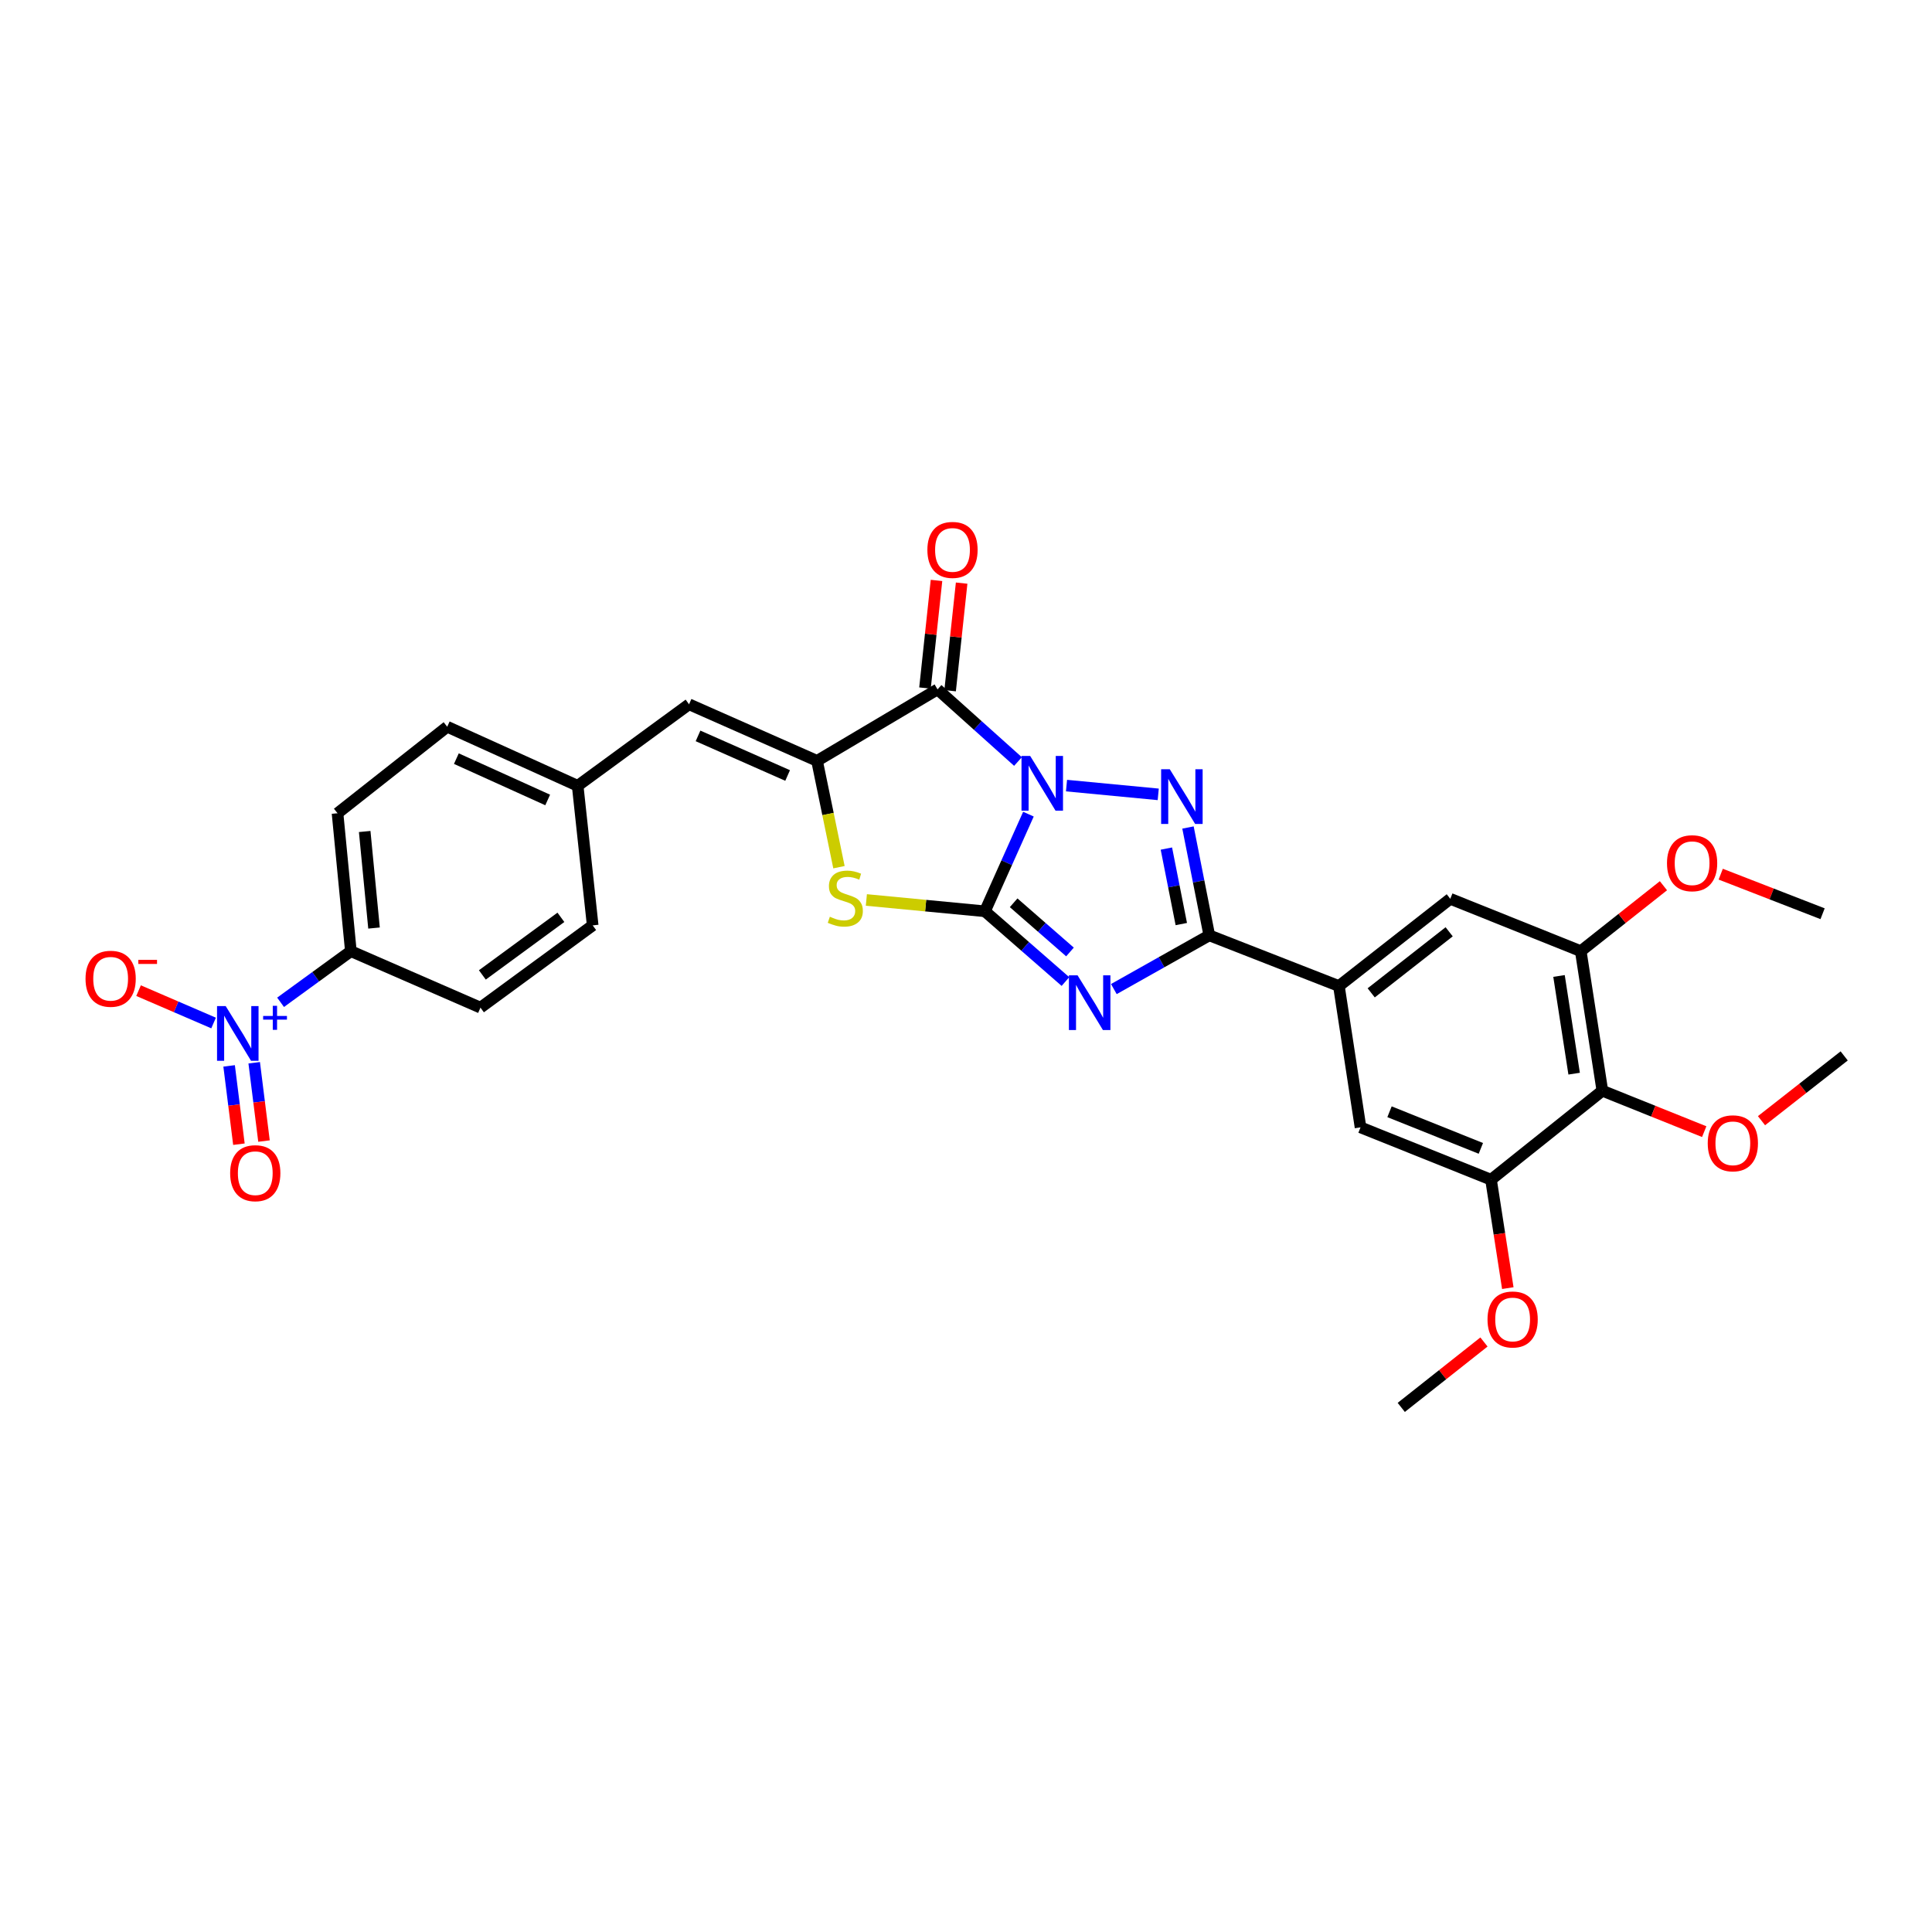 <?xml version='1.0' encoding='iso-8859-1'?>
<svg version='1.1' baseProfile='full'
              xmlns='http://www.w3.org/2000/svg'
                      xmlns:rdkit='http://www.rdkit.org/xml'
                      xmlns:xlink='http://www.w3.org/1999/xlink'
                  xml:space='preserve'
width='1000px' height='1000px' viewBox='0 0 1000 1000'>
<!-- END OF HEADER -->
<rect style='opacity:1.0;fill:#FFFFFF;stroke:none' width='1000' height='1000' x='0' y='0'> </rect>
<path class='bond-0' d='M 532.316,421.403 L 521.06,446.543' style='fill:none;fill-rule:evenodd;stroke:#0000FF;stroke-width:6px;stroke-linecap:butt;stroke-linejoin:miter;stroke-opacity:1' />
<path class='bond-0' d='M 521.06,446.543 L 509.804,471.683' style='fill:none;fill-rule:evenodd;stroke:#000000;stroke-width:6px;stroke-linecap:butt;stroke-linejoin:miter;stroke-opacity:1' />
<path class='bond-2' d='M 552.023,406.626 L 599.502,411.158' style='fill:none;fill-rule:evenodd;stroke:#0000FF;stroke-width:6px;stroke-linecap:butt;stroke-linejoin:miter;stroke-opacity:1' />
<path class='bond-3' d='M 526.908,394.164 L 506.09,375.493' style='fill:none;fill-rule:evenodd;stroke:#0000FF;stroke-width:6px;stroke-linecap:butt;stroke-linejoin:miter;stroke-opacity:1' />
<path class='bond-3' d='M 506.09,375.493 L 485.272,356.822' style='fill:none;fill-rule:evenodd;stroke:#000000;stroke-width:6px;stroke-linecap:butt;stroke-linejoin:miter;stroke-opacity:1' />
<path class='bond-1' d='M 509.804,471.683 L 530.637,489.864' style='fill:none;fill-rule:evenodd;stroke:#000000;stroke-width:6px;stroke-linecap:butt;stroke-linejoin:miter;stroke-opacity:1' />
<path class='bond-1' d='M 530.637,489.864 L 551.469,508.046' style='fill:none;fill-rule:evenodd;stroke:#0000FF;stroke-width:6px;stroke-linecap:butt;stroke-linejoin:miter;stroke-opacity:1' />
<path class='bond-1' d='M 524.657,467.28 L 539.24,480.007' style='fill:none;fill-rule:evenodd;stroke:#000000;stroke-width:6px;stroke-linecap:butt;stroke-linejoin:miter;stroke-opacity:1' />
<path class='bond-1' d='M 539.24,480.007 L 553.822,492.734' style='fill:none;fill-rule:evenodd;stroke:#0000FF;stroke-width:6px;stroke-linecap:butt;stroke-linejoin:miter;stroke-opacity:1' />
<path class='bond-6' d='M 509.804,471.683 L 479.115,468.754' style='fill:none;fill-rule:evenodd;stroke:#000000;stroke-width:6px;stroke-linecap:butt;stroke-linejoin:miter;stroke-opacity:1' />
<path class='bond-6' d='M 479.115,468.754 L 448.426,465.825' style='fill:none;fill-rule:evenodd;stroke:#CCCC00;stroke-width:6px;stroke-linecap:butt;stroke-linejoin:miter;stroke-opacity:1' />
<path class='bond-30' d='M 576.524,511.944 L 601.227,498.039' style='fill:none;fill-rule:evenodd;stroke:#0000FF;stroke-width:6px;stroke-linecap:butt;stroke-linejoin:miter;stroke-opacity:1' />
<path class='bond-30' d='M 601.227,498.039 L 625.93,484.135' style='fill:none;fill-rule:evenodd;stroke:#000000;stroke-width:6px;stroke-linecap:butt;stroke-linejoin:miter;stroke-opacity:1' />
<path class='bond-4' d='M 614.901,428.316 L 620.416,456.225' style='fill:none;fill-rule:evenodd;stroke:#0000FF;stroke-width:6px;stroke-linecap:butt;stroke-linejoin:miter;stroke-opacity:1' />
<path class='bond-4' d='M 620.416,456.225 L 625.93,484.135' style='fill:none;fill-rule:evenodd;stroke:#000000;stroke-width:6px;stroke-linecap:butt;stroke-linejoin:miter;stroke-opacity:1' />
<path class='bond-4' d='M 603.72,439.225 L 607.58,458.762' style='fill:none;fill-rule:evenodd;stroke:#0000FF;stroke-width:6px;stroke-linecap:butt;stroke-linejoin:miter;stroke-opacity:1' />
<path class='bond-4' d='M 607.58,458.762 L 611.44,478.298' style='fill:none;fill-rule:evenodd;stroke:#000000;stroke-width:6px;stroke-linecap:butt;stroke-linejoin:miter;stroke-opacity:1' />
<path class='bond-5' d='M 485.272,356.822 L 422.898,393.82' style='fill:none;fill-rule:evenodd;stroke:#000000;stroke-width:6px;stroke-linecap:butt;stroke-linejoin:miter;stroke-opacity:1' />
<path class='bond-17' d='M 491.777,357.518 L 494.76,329.67' style='fill:none;fill-rule:evenodd;stroke:#000000;stroke-width:6px;stroke-linecap:butt;stroke-linejoin:miter;stroke-opacity:1' />
<path class='bond-17' d='M 494.76,329.67 L 497.742,301.822' style='fill:none;fill-rule:evenodd;stroke:#FF0000;stroke-width:6px;stroke-linecap:butt;stroke-linejoin:miter;stroke-opacity:1' />
<path class='bond-17' d='M 478.767,356.125 L 481.75,328.277' style='fill:none;fill-rule:evenodd;stroke:#000000;stroke-width:6px;stroke-linecap:butt;stroke-linejoin:miter;stroke-opacity:1' />
<path class='bond-17' d='M 481.75,328.277 L 484.733,300.429' style='fill:none;fill-rule:evenodd;stroke:#FF0000;stroke-width:6px;stroke-linecap:butt;stroke-linejoin:miter;stroke-opacity:1' />
<path class='bond-8' d='M 625.93,484.135 L 693.014,510.375' style='fill:none;fill-rule:evenodd;stroke:#000000;stroke-width:6px;stroke-linecap:butt;stroke-linejoin:miter;stroke-opacity:1' />
<path class='bond-10' d='M 422.898,393.82 L 356.651,364.541' style='fill:none;fill-rule:evenodd;stroke:#000000;stroke-width:6px;stroke-linecap:butt;stroke-linejoin:miter;stroke-opacity:1' />
<path class='bond-10' d='M 407.672,401.395 L 361.299,380.9' style='fill:none;fill-rule:evenodd;stroke:#000000;stroke-width:6px;stroke-linecap:butt;stroke-linejoin:miter;stroke-opacity:1' />
<path class='bond-31' d='M 422.898,393.82 L 428.572,421.337' style='fill:none;fill-rule:evenodd;stroke:#000000;stroke-width:6px;stroke-linecap:butt;stroke-linejoin:miter;stroke-opacity:1' />
<path class='bond-31' d='M 428.572,421.337 L 434.246,448.854' style='fill:none;fill-rule:evenodd;stroke:#CCCC00;stroke-width:6px;stroke-linecap:butt;stroke-linejoin:miter;stroke-opacity:1' />
<path class='bond-7' d='M 145.227,518.796 L 163.415,505.558' style='fill:none;fill-rule:evenodd;stroke:#0000FF;stroke-width:6px;stroke-linecap:butt;stroke-linejoin:miter;stroke-opacity:1' />
<path class='bond-7' d='M 163.415,505.558 L 181.604,492.319' style='fill:none;fill-rule:evenodd;stroke:#000000;stroke-width:6px;stroke-linecap:butt;stroke-linejoin:miter;stroke-opacity:1' />
<path class='bond-16' d='M 110.551,529.508 L 91.136,521.132' style='fill:none;fill-rule:evenodd;stroke:#0000FF;stroke-width:6px;stroke-linecap:butt;stroke-linejoin:miter;stroke-opacity:1' />
<path class='bond-16' d='M 91.136,521.132 L 71.721,512.757' style='fill:none;fill-rule:evenodd;stroke:#FF0000;stroke-width:6px;stroke-linecap:butt;stroke-linejoin:miter;stroke-opacity:1' />
<path class='bond-18' d='M 118.591,551.707 L 121.128,571.971' style='fill:none;fill-rule:evenodd;stroke:#0000FF;stroke-width:6px;stroke-linecap:butt;stroke-linejoin:miter;stroke-opacity:1' />
<path class='bond-18' d='M 121.128,571.971 L 123.664,592.234' style='fill:none;fill-rule:evenodd;stroke:#FF0000;stroke-width:6px;stroke-linecap:butt;stroke-linejoin:miter;stroke-opacity:1' />
<path class='bond-18' d='M 131.574,550.082 L 134.11,570.346' style='fill:none;fill-rule:evenodd;stroke:#0000FF;stroke-width:6px;stroke-linecap:butt;stroke-linejoin:miter;stroke-opacity:1' />
<path class='bond-18' d='M 134.11,570.346 L 136.646,590.609' style='fill:none;fill-rule:evenodd;stroke:#FF0000;stroke-width:6px;stroke-linecap:butt;stroke-linejoin:miter;stroke-opacity:1' />
<path class='bond-13' d='M 693.014,510.375 L 704.208,583.521' style='fill:none;fill-rule:evenodd;stroke:#000000;stroke-width:6px;stroke-linecap:butt;stroke-linejoin:miter;stroke-opacity:1' />
<path class='bond-14' d='M 693.014,510.375 L 750.663,465.221' style='fill:none;fill-rule:evenodd;stroke:#000000;stroke-width:6px;stroke-linecap:butt;stroke-linejoin:miter;stroke-opacity:1' />
<path class='bond-14' d='M 709.729,513.902 L 750.083,482.295' style='fill:none;fill-rule:evenodd;stroke:#000000;stroke-width:6px;stroke-linecap:butt;stroke-linejoin:miter;stroke-opacity:1' />
<path class='bond-9' d='M 829.377,564.564 L 818.197,492.319' style='fill:none;fill-rule:evenodd;stroke:#000000;stroke-width:6px;stroke-linecap:butt;stroke-linejoin:miter;stroke-opacity:1' />
<path class='bond-9' d='M 814.77,555.728 L 806.944,505.157' style='fill:none;fill-rule:evenodd;stroke:#000000;stroke-width:6px;stroke-linecap:butt;stroke-linejoin:miter;stroke-opacity:1' />
<path class='bond-22' d='M 829.377,564.564 L 855.738,575.151' style='fill:none;fill-rule:evenodd;stroke:#000000;stroke-width:6px;stroke-linecap:butt;stroke-linejoin:miter;stroke-opacity:1' />
<path class='bond-22' d='M 855.738,575.151 L 882.099,585.739' style='fill:none;fill-rule:evenodd;stroke:#FF0000;stroke-width:6px;stroke-linecap:butt;stroke-linejoin:miter;stroke-opacity:1' />
<path class='bond-32' d='M 829.377,564.564 L 771.75,610.604' style='fill:none;fill-rule:evenodd;stroke:#000000;stroke-width:6px;stroke-linecap:butt;stroke-linejoin:miter;stroke-opacity:1' />
<path class='bond-19' d='M 356.651,364.541 L 299.002,406.729' style='fill:none;fill-rule:evenodd;stroke:#000000;stroke-width:6px;stroke-linecap:butt;stroke-linejoin:miter;stroke-opacity:1' />
<path class='bond-11' d='M 771.75,610.604 L 704.208,583.521' style='fill:none;fill-rule:evenodd;stroke:#000000;stroke-width:6px;stroke-linecap:butt;stroke-linejoin:miter;stroke-opacity:1' />
<path class='bond-11' d='M 766.488,594.398 L 719.209,575.44' style='fill:none;fill-rule:evenodd;stroke:#000000;stroke-width:6px;stroke-linecap:butt;stroke-linejoin:miter;stroke-opacity:1' />
<path class='bond-24' d='M 771.75,610.604 L 776.093,638.667' style='fill:none;fill-rule:evenodd;stroke:#000000;stroke-width:6px;stroke-linecap:butt;stroke-linejoin:miter;stroke-opacity:1' />
<path class='bond-24' d='M 776.093,638.667 L 780.437,666.73' style='fill:none;fill-rule:evenodd;stroke:#FF0000;stroke-width:6px;stroke-linecap:butt;stroke-linejoin:miter;stroke-opacity:1' />
<path class='bond-12' d='M 818.197,492.319 L 750.663,465.221' style='fill:none;fill-rule:evenodd;stroke:#000000;stroke-width:6px;stroke-linecap:butt;stroke-linejoin:miter;stroke-opacity:1' />
<path class='bond-23' d='M 818.197,492.319 L 839.596,475.387' style='fill:none;fill-rule:evenodd;stroke:#000000;stroke-width:6px;stroke-linecap:butt;stroke-linejoin:miter;stroke-opacity:1' />
<path class='bond-23' d='M 839.596,475.387 L 860.994,458.455' style='fill:none;fill-rule:evenodd;stroke:#FF0000;stroke-width:6px;stroke-linecap:butt;stroke-linejoin:miter;stroke-opacity:1' />
<path class='bond-15' d='M 181.604,492.319 L 174.705,420.932' style='fill:none;fill-rule:evenodd;stroke:#000000;stroke-width:6px;stroke-linecap:butt;stroke-linejoin:miter;stroke-opacity:1' />
<path class='bond-15' d='M 193.592,480.353 L 188.763,430.382' style='fill:none;fill-rule:evenodd;stroke:#000000;stroke-width:6px;stroke-linecap:butt;stroke-linejoin:miter;stroke-opacity:1' />
<path class='bond-33' d='M 181.604,492.319 L 248.687,521.554' style='fill:none;fill-rule:evenodd;stroke:#000000;stroke-width:6px;stroke-linecap:butt;stroke-linejoin:miter;stroke-opacity:1' />
<path class='bond-25' d='M 299.002,406.729 L 306.772,478.974' style='fill:none;fill-rule:evenodd;stroke:#000000;stroke-width:6px;stroke-linecap:butt;stroke-linejoin:miter;stroke-opacity:1' />
<path class='bond-26' d='M 299.002,406.729 L 231.482,376.164' style='fill:none;fill-rule:evenodd;stroke:#000000;stroke-width:6px;stroke-linecap:butt;stroke-linejoin:miter;stroke-opacity:1' />
<path class='bond-26' d='M 283.478,414.064 L 236.214,392.668' style='fill:none;fill-rule:evenodd;stroke:#000000;stroke-width:6px;stroke-linecap:butt;stroke-linejoin:miter;stroke-opacity:1' />
<path class='bond-20' d='M 248.687,521.554 L 306.772,478.974' style='fill:none;fill-rule:evenodd;stroke:#000000;stroke-width:6px;stroke-linecap:butt;stroke-linejoin:miter;stroke-opacity:1' />
<path class='bond-20' d='M 249.664,504.615 L 290.324,474.809' style='fill:none;fill-rule:evenodd;stroke:#000000;stroke-width:6px;stroke-linecap:butt;stroke-linejoin:miter;stroke-opacity:1' />
<path class='bond-21' d='M 174.705,420.932 L 231.482,376.164' style='fill:none;fill-rule:evenodd;stroke:#000000;stroke-width:6px;stroke-linecap:butt;stroke-linejoin:miter;stroke-opacity:1' />
<path class='bond-27' d='M 911.749,580.071 L 933.147,563.304' style='fill:none;fill-rule:evenodd;stroke:#FF0000;stroke-width:6px;stroke-linecap:butt;stroke-linejoin:miter;stroke-opacity:1' />
<path class='bond-27' d='M 933.147,563.304 L 954.545,546.537' style='fill:none;fill-rule:evenodd;stroke:#000000;stroke-width:6px;stroke-linecap:butt;stroke-linejoin:miter;stroke-opacity:1' />
<path class='bond-28' d='M 890.643,452.468 L 917.004,462.708' style='fill:none;fill-rule:evenodd;stroke:#FF0000;stroke-width:6px;stroke-linecap:butt;stroke-linejoin:miter;stroke-opacity:1' />
<path class='bond-28' d='M 917.004,462.708 L 943.366,472.948' style='fill:none;fill-rule:evenodd;stroke:#000000;stroke-width:6px;stroke-linecap:butt;stroke-linejoin:miter;stroke-opacity:1' />
<path class='bond-29' d='M 768.099,694.612 L 746.693,711.54' style='fill:none;fill-rule:evenodd;stroke:#FF0000;stroke-width:6px;stroke-linecap:butt;stroke-linejoin:miter;stroke-opacity:1' />
<path class='bond-29' d='M 746.693,711.54 L 725.288,728.468' style='fill:none;fill-rule:evenodd;stroke:#000000;stroke-width:6px;stroke-linecap:butt;stroke-linejoin:miter;stroke-opacity:1' />
<path  class='atom-0' d='M 533.208 391.268
L 542.488 406.268
Q 543.408 407.748, 544.888 410.428
Q 546.368 413.108, 546.448 413.268
L 546.448 391.268
L 550.208 391.268
L 550.208 419.588
L 546.328 419.588
L 536.368 403.188
Q 535.208 401.268, 533.968 399.068
Q 532.768 396.868, 532.408 396.188
L 532.408 419.588
L 528.728 419.588
L 528.728 391.268
L 533.208 391.268
' fill='#0000FF'/>
<path  class='atom-2' d='M 557.748 504.829
L 567.028 519.829
Q 567.948 521.309, 569.428 523.989
Q 570.908 526.669, 570.988 526.829
L 570.988 504.829
L 574.748 504.829
L 574.748 533.149
L 570.868 533.149
L 560.908 516.749
Q 559.748 514.829, 558.508 512.629
Q 557.308 510.429, 556.948 509.749
L 556.948 533.149
L 553.268 533.149
L 553.268 504.829
L 557.748 504.829
' fill='#0000FF'/>
<path  class='atom-3' d='M 605.482 398.166
L 614.762 413.166
Q 615.682 414.646, 617.162 417.326
Q 618.642 420.006, 618.722 420.166
L 618.722 398.166
L 622.482 398.166
L 622.482 426.486
L 618.602 426.486
L 608.642 410.086
Q 607.482 408.166, 606.242 405.966
Q 605.042 403.766, 604.682 403.086
L 604.682 426.486
L 601.002 426.486
L 601.002 398.166
L 605.482 398.166
' fill='#0000FF'/>
<path  class='atom-7' d='M 429.531 474.505
Q 429.851 474.625, 431.171 475.185
Q 432.491 475.745, 433.931 476.105
Q 435.411 476.425, 436.851 476.425
Q 439.531 476.425, 441.091 475.145
Q 442.651 473.825, 442.651 471.545
Q 442.651 469.985, 441.851 469.025
Q 441.091 468.065, 439.891 467.545
Q 438.691 467.025, 436.691 466.425
Q 434.171 465.665, 432.651 464.945
Q 431.171 464.225, 430.091 462.705
Q 429.051 461.185, 429.051 458.625
Q 429.051 455.065, 431.451 452.865
Q 433.891 450.665, 438.691 450.665
Q 441.971 450.665, 445.691 452.225
L 444.771 455.305
Q 441.371 453.905, 438.811 453.905
Q 436.051 453.905, 434.531 455.065
Q 433.011 456.185, 433.051 458.145
Q 433.051 459.665, 433.811 460.585
Q 434.611 461.505, 435.731 462.025
Q 436.891 462.545, 438.811 463.145
Q 441.371 463.945, 442.891 464.745
Q 444.411 465.545, 445.491 467.185
Q 446.611 468.785, 446.611 471.545
Q 446.611 475.465, 443.971 477.585
Q 441.371 479.665, 437.011 479.665
Q 434.491 479.665, 432.571 479.105
Q 430.691 478.585, 428.451 477.665
L 429.531 474.505
' fill='#CCCC00'/>
<path  class='atom-8' d='M 116.822 520.754
L 126.102 535.754
Q 127.022 537.234, 128.502 539.914
Q 129.982 542.594, 130.062 542.754
L 130.062 520.754
L 133.822 520.754
L 133.822 549.074
L 129.942 549.074
L 119.982 532.674
Q 118.822 530.754, 117.582 528.554
Q 116.382 526.354, 116.022 525.674
L 116.022 549.074
L 112.342 549.074
L 112.342 520.754
L 116.822 520.754
' fill='#0000FF'/>
<path  class='atom-8' d='M 136.198 525.859
L 141.188 525.859
L 141.188 520.606
L 143.406 520.606
L 143.406 525.859
L 148.527 525.859
L 148.527 527.76
L 143.406 527.76
L 143.406 533.04
L 141.188 533.04
L 141.188 527.76
L 136.198 527.76
L 136.198 525.859
' fill='#0000FF'/>
<path  class='atom-17' d='M 44.271 506.603
Q 44.271 499.803, 47.631 496.003
Q 50.991 492.203, 57.271 492.203
Q 63.551 492.203, 66.911 496.003
Q 70.271 499.803, 70.271 506.603
Q 70.271 513.483, 66.871 517.403
Q 63.471 521.283, 57.271 521.283
Q 51.031 521.283, 47.631 517.403
Q 44.271 513.523, 44.271 506.603
M 57.271 518.083
Q 61.591 518.083, 63.911 515.203
Q 66.271 512.283, 66.271 506.603
Q 66.271 501.043, 63.911 498.243
Q 61.591 495.403, 57.271 495.403
Q 52.951 495.403, 50.591 498.203
Q 48.271 501.003, 48.271 506.603
Q 48.271 512.323, 50.591 515.203
Q 52.951 518.083, 57.271 518.083
' fill='#FF0000'/>
<path  class='atom-17' d='M 71.591 496.825
L 81.28 496.825
L 81.28 498.937
L 71.591 498.937
L 71.591 496.825
' fill='#FF0000'/>
<path  class='atom-18' d='M 480.013 284.628
Q 480.013 277.828, 483.373 274.028
Q 486.733 270.228, 493.013 270.228
Q 499.293 270.228, 502.653 274.028
Q 506.013 277.828, 506.013 284.628
Q 506.013 291.508, 502.613 295.428
Q 499.213 299.308, 493.013 299.308
Q 486.773 299.308, 483.373 295.428
Q 480.013 291.548, 480.013 284.628
M 493.013 296.108
Q 497.333 296.108, 499.653 293.228
Q 502.013 290.308, 502.013 284.628
Q 502.013 279.068, 499.653 276.268
Q 497.333 273.428, 493.013 273.428
Q 488.693 273.428, 486.333 276.228
Q 484.013 279.028, 484.013 284.628
Q 484.013 290.348, 486.333 293.228
Q 488.693 296.108, 493.013 296.108
' fill='#FF0000'/>
<path  class='atom-19' d='M 119.125 607.239
Q 119.125 600.439, 122.485 596.639
Q 125.845 592.839, 132.125 592.839
Q 138.405 592.839, 141.765 596.639
Q 145.125 600.439, 145.125 607.239
Q 145.125 614.119, 141.725 618.039
Q 138.325 621.919, 132.125 621.919
Q 125.885 621.919, 122.485 618.039
Q 119.125 614.159, 119.125 607.239
M 132.125 618.719
Q 136.445 618.719, 138.765 615.839
Q 141.125 612.919, 141.125 607.239
Q 141.125 601.679, 138.765 598.879
Q 136.445 596.039, 132.125 596.039
Q 127.805 596.039, 125.445 598.839
Q 123.125 601.639, 123.125 607.239
Q 123.125 612.959, 125.445 615.839
Q 127.805 618.719, 132.125 618.719
' fill='#FF0000'/>
<path  class='atom-23' d='M 883.918 591.771
Q 883.918 584.971, 887.278 581.171
Q 890.638 577.371, 896.918 577.371
Q 903.198 577.371, 906.558 581.171
Q 909.918 584.971, 909.918 591.771
Q 909.918 598.651, 906.518 602.571
Q 903.118 606.451, 896.918 606.451
Q 890.678 606.451, 887.278 602.571
Q 883.918 598.691, 883.918 591.771
M 896.918 603.251
Q 901.238 603.251, 903.558 600.371
Q 905.918 597.451, 905.918 591.771
Q 905.918 586.211, 903.558 583.411
Q 901.238 580.571, 896.918 580.571
Q 892.598 580.571, 890.238 583.371
Q 887.918 586.171, 887.918 591.771
Q 887.918 597.491, 890.238 600.371
Q 892.598 603.251, 896.918 603.251
' fill='#FF0000'/>
<path  class='atom-24' d='M 862.832 446.795
Q 862.832 439.995, 866.192 436.195
Q 869.552 432.395, 875.832 432.395
Q 882.112 432.395, 885.472 436.195
Q 888.832 439.995, 888.832 446.795
Q 888.832 453.675, 885.432 457.595
Q 882.032 461.475, 875.832 461.475
Q 869.592 461.475, 866.192 457.595
Q 862.832 453.715, 862.832 446.795
M 875.832 458.275
Q 880.152 458.275, 882.472 455.395
Q 884.832 452.475, 884.832 446.795
Q 884.832 441.235, 882.472 438.435
Q 880.152 435.595, 875.832 435.595
Q 871.512 435.595, 869.152 438.395
Q 866.832 441.195, 866.832 446.795
Q 866.832 452.515, 869.152 455.395
Q 871.512 458.275, 875.832 458.275
' fill='#FF0000'/>
<path  class='atom-25' d='M 769.936 682.958
Q 769.936 676.158, 773.296 672.358
Q 776.656 668.558, 782.936 668.558
Q 789.216 668.558, 792.576 672.358
Q 795.936 676.158, 795.936 682.958
Q 795.936 689.838, 792.536 693.758
Q 789.136 697.638, 782.936 697.638
Q 776.696 697.638, 773.296 693.758
Q 769.936 689.878, 769.936 682.958
M 782.936 694.438
Q 787.256 694.438, 789.576 691.558
Q 791.936 688.638, 791.936 682.958
Q 791.936 677.398, 789.576 674.598
Q 787.256 671.758, 782.936 671.758
Q 778.616 671.758, 776.256 674.558
Q 773.936 677.358, 773.936 682.958
Q 773.936 688.678, 776.256 691.558
Q 778.616 694.438, 782.936 694.438
' fill='#FF0000'/>
</svg>
